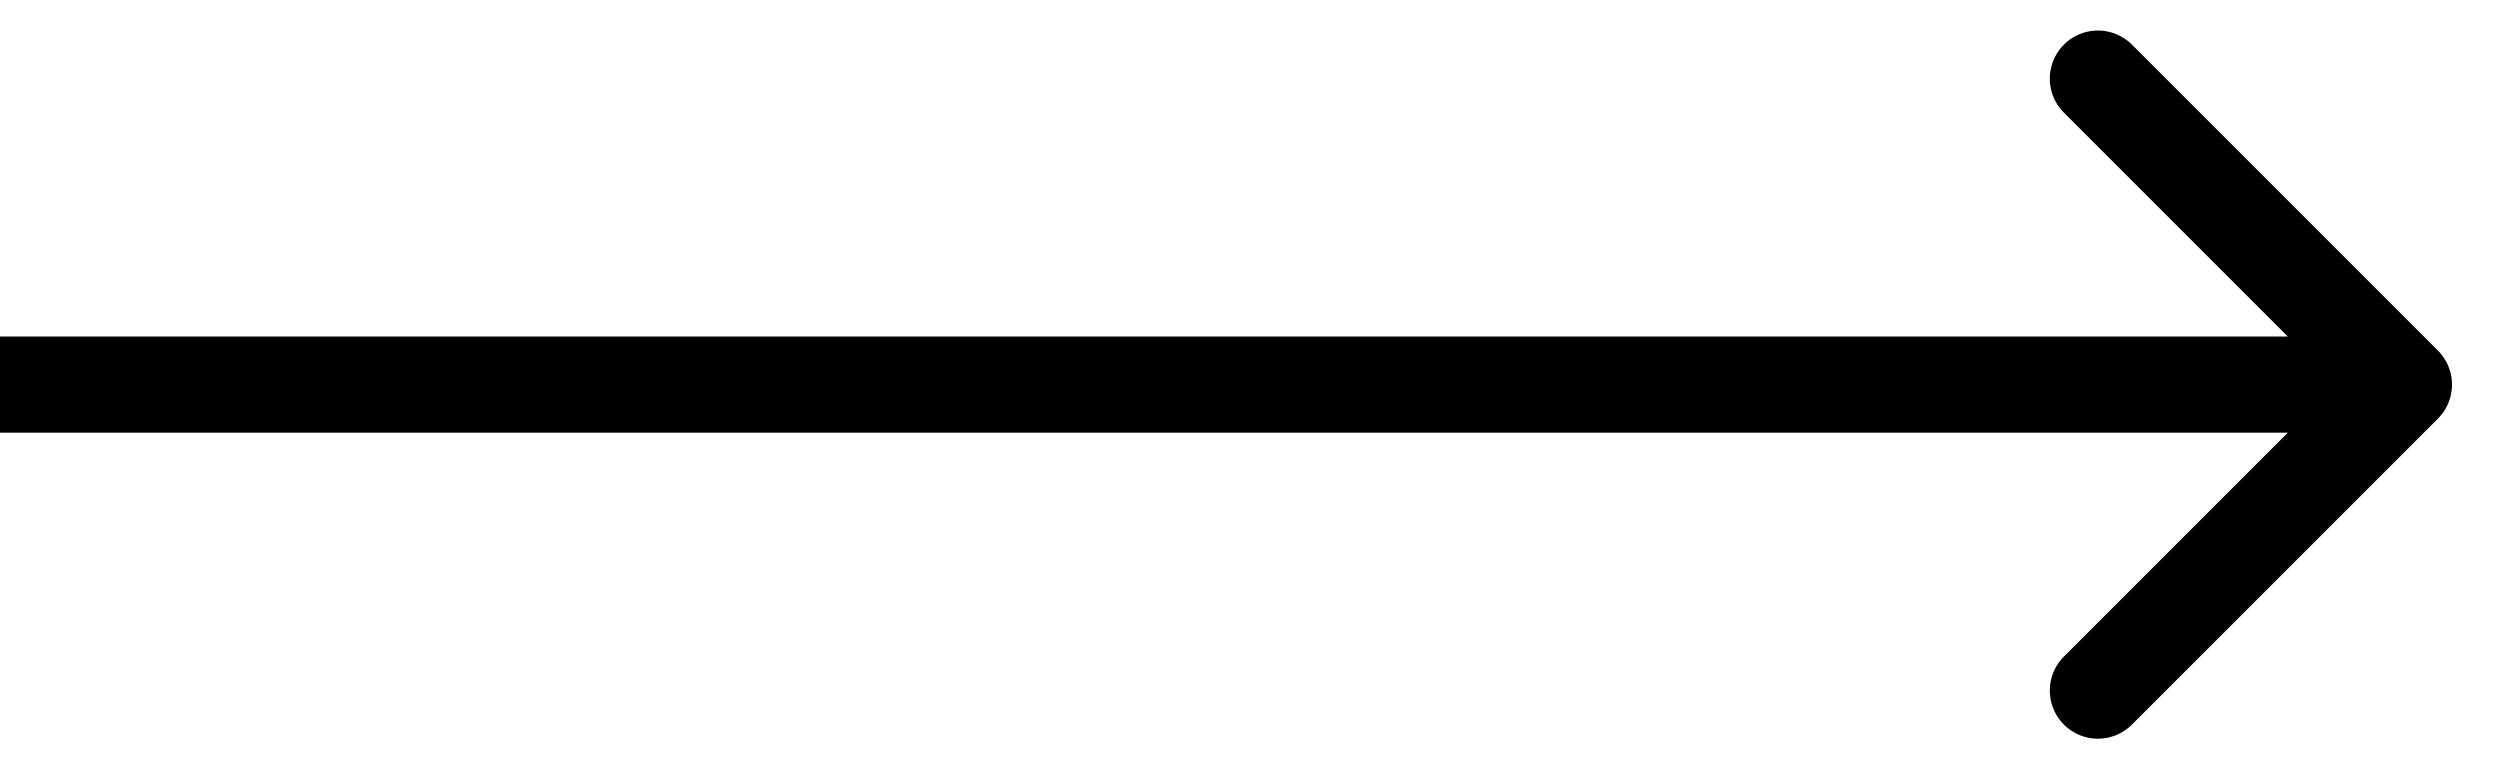 <svg width="26" height="8" fill="none" xmlns="http://www.w3.org/2000/svg"><path d="M25.354 4.354a.5.5 0 000-.708L22.172.464a.5.5 0 10-.707.708L24.293 4l-2.828 2.828a.5.5 0 10.707.708l3.182-3.182zM0 4.5h25v-1H0v1z" fill="#000"/></svg>